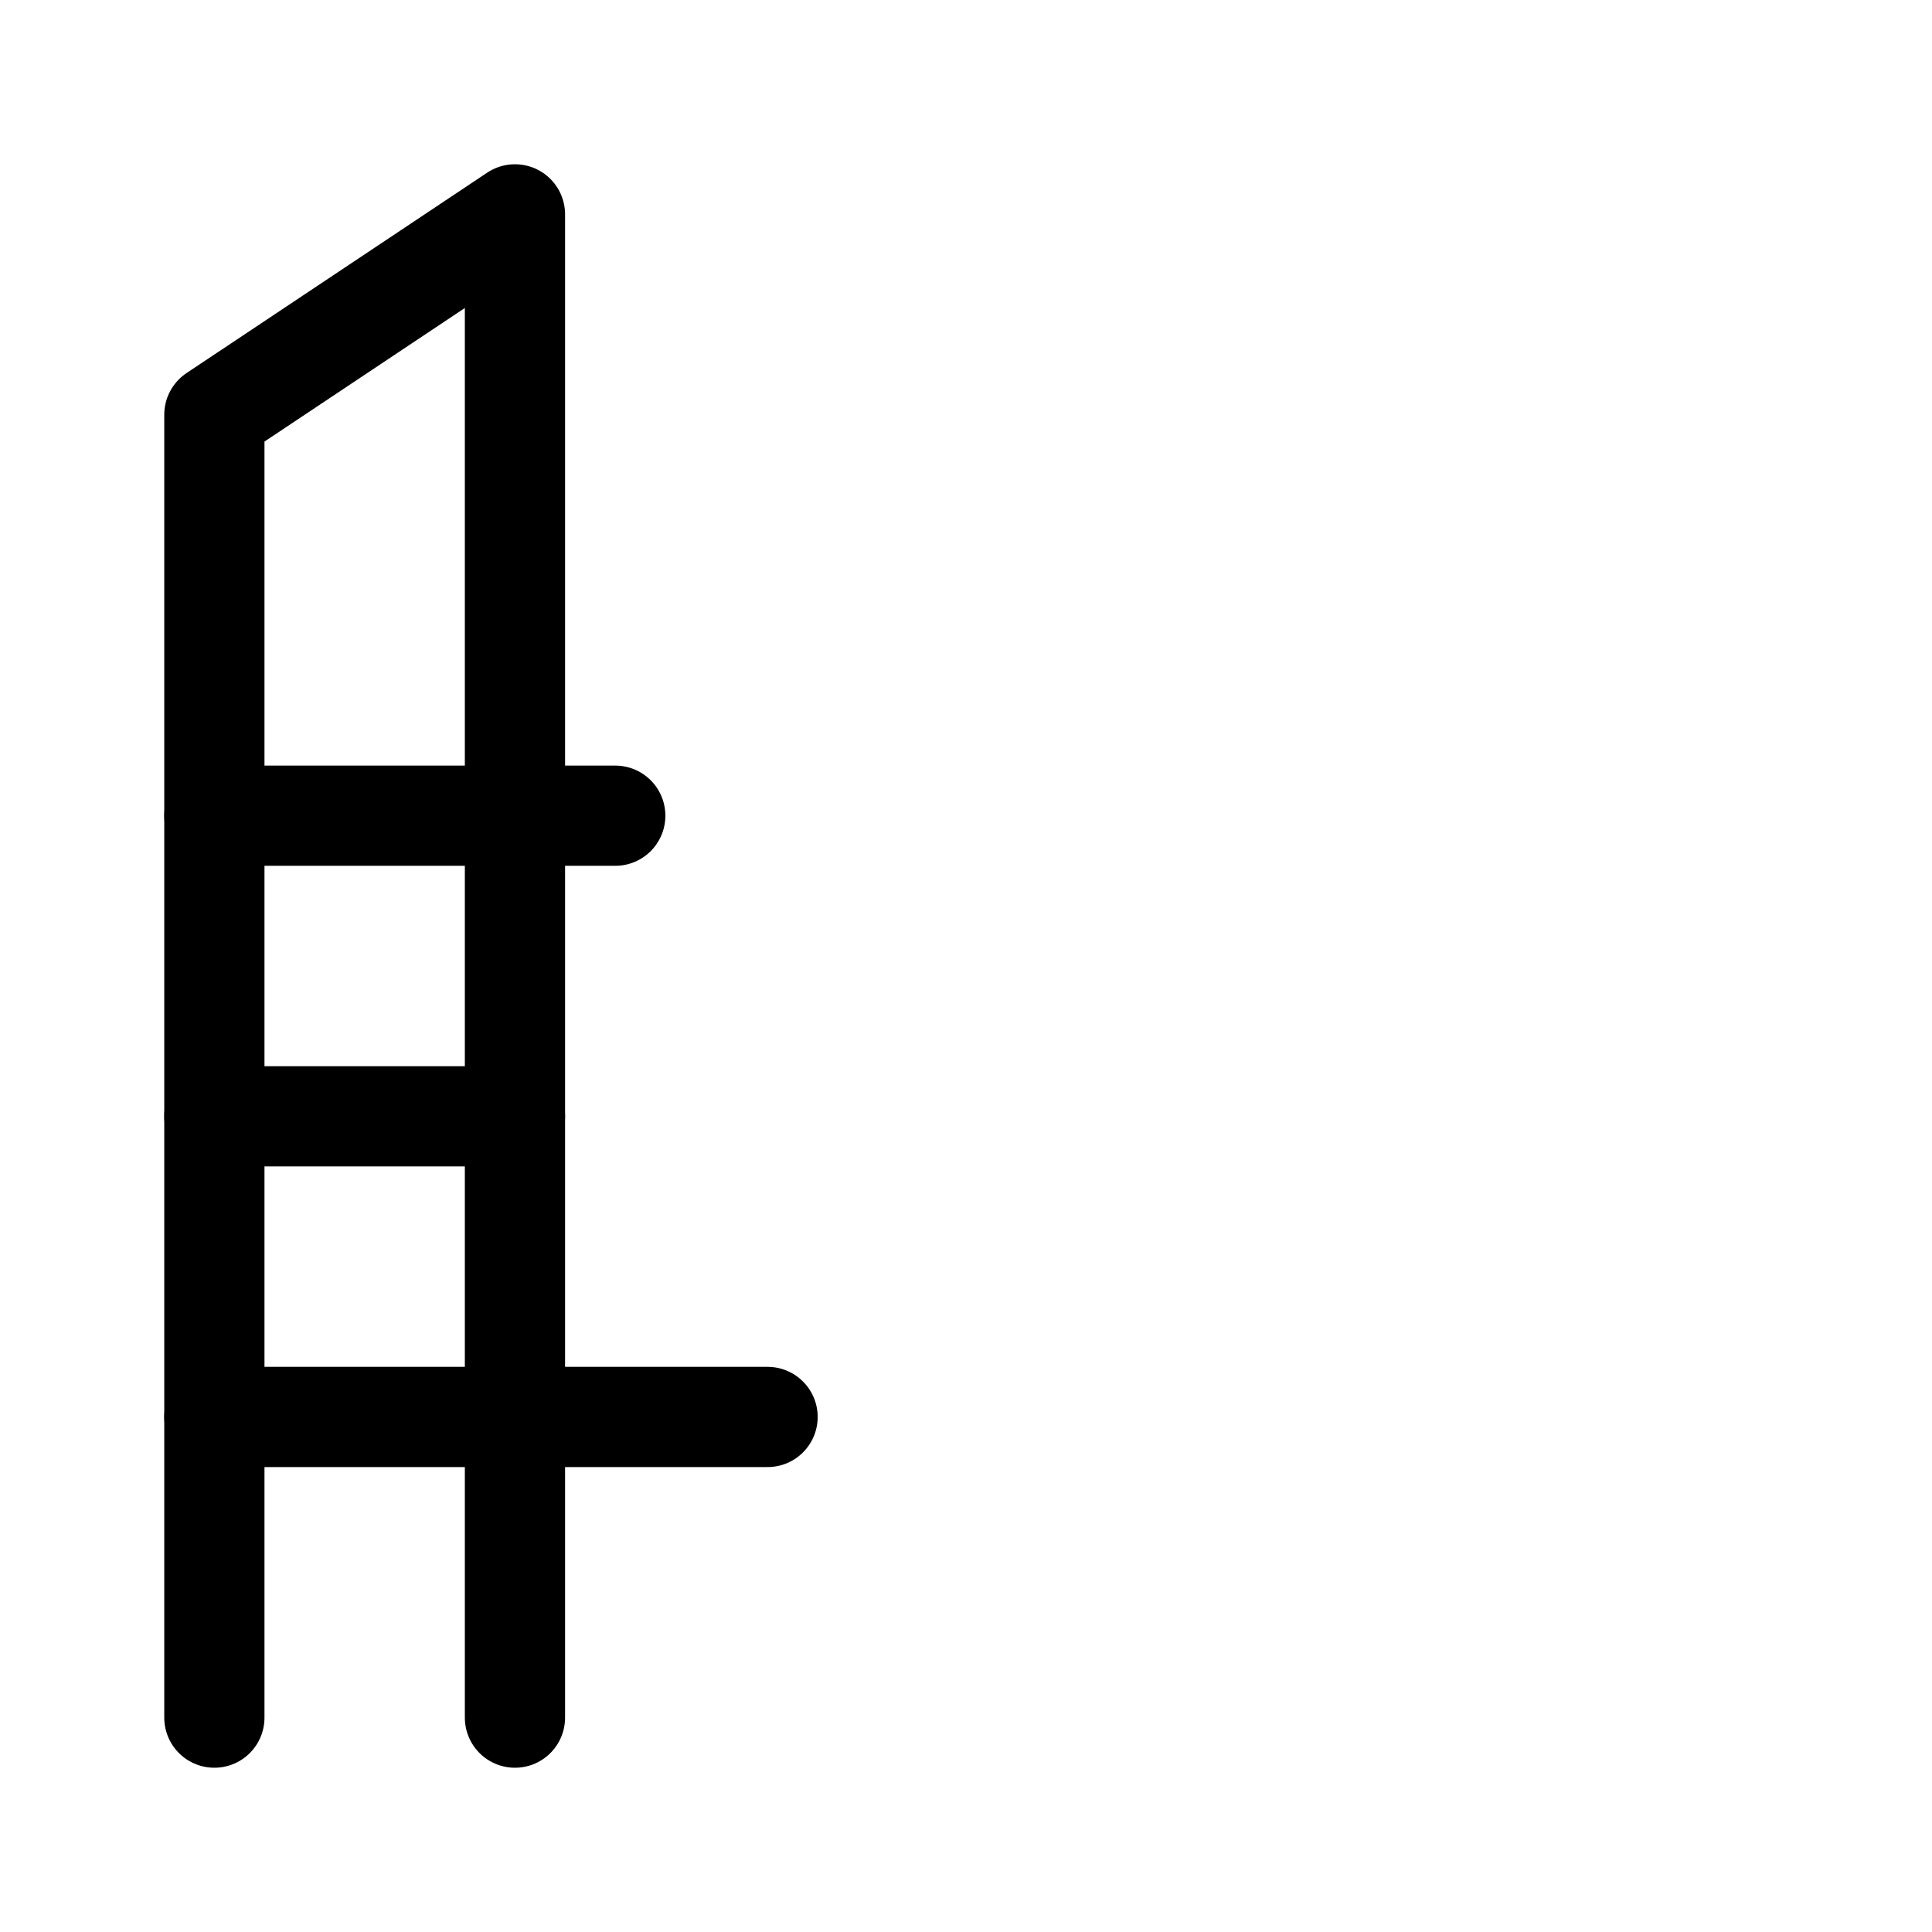 <?xml version="1.0" encoding="UTF-8" standalone="no"?>
<!DOCTYPE svg PUBLIC "-//W3C//DTD SVG 1.1//EN" "http://www.w3.org/Graphics/SVG/1.1/DTD/svg11.dtd">
<!-- Created with Vectornator (http://vectornator.io/) -->
<svg height="100%" stroke-miterlimit="10" style="fill-rule:nonzero;clip-rule:evenodd;stroke-linecap:round;stroke-linejoin:round;" version="1.1" viewBox="0 0 24 24" width="100%" xml:space="preserve" xmlns="http://www.w3.org/2000/svg" xmlns:vectornator="http://vectornator.io" xmlns:xlink="http://www.w3.org/1999/xlink">
<defs/>
<g id="Untitled" vectornator:layerName="Untitled">
<path d="M0 0L24 0L24 0L24 24L24 24L0 24L0 24L0 0L0 0Z" fill="#000000" fill-rule="nonzero" opacity="0" stroke="none"/>
<g opacity="1">
<path d="M2.663 21.337L2.663 5.152L6.397 2.663L6.397 21.337" fill="none" opacity="1" stroke="#000000" stroke-linecap="round" stroke-linejoin="round" stroke-width="1.245"/>
<path d="M2.663 13.867L6.397 13.867" fill="none" opacity="1" stroke="#000000" stroke-linecap="round" stroke-linejoin="round" stroke-width="1.245"/>
<path d="M2.663 10.133L7.643 10.133" fill="none" opacity="1" stroke="#000000" stroke-linecap="round" stroke-linejoin="round" stroke-width="1.245"/>
<path d="M2.663 17.602L9.535 17.602" fill="none" opacity="1" stroke="#000000" stroke-linecap="round" stroke-linejoin="round" stroke-width="1.245"/>
</g>
</g>
</svg>
